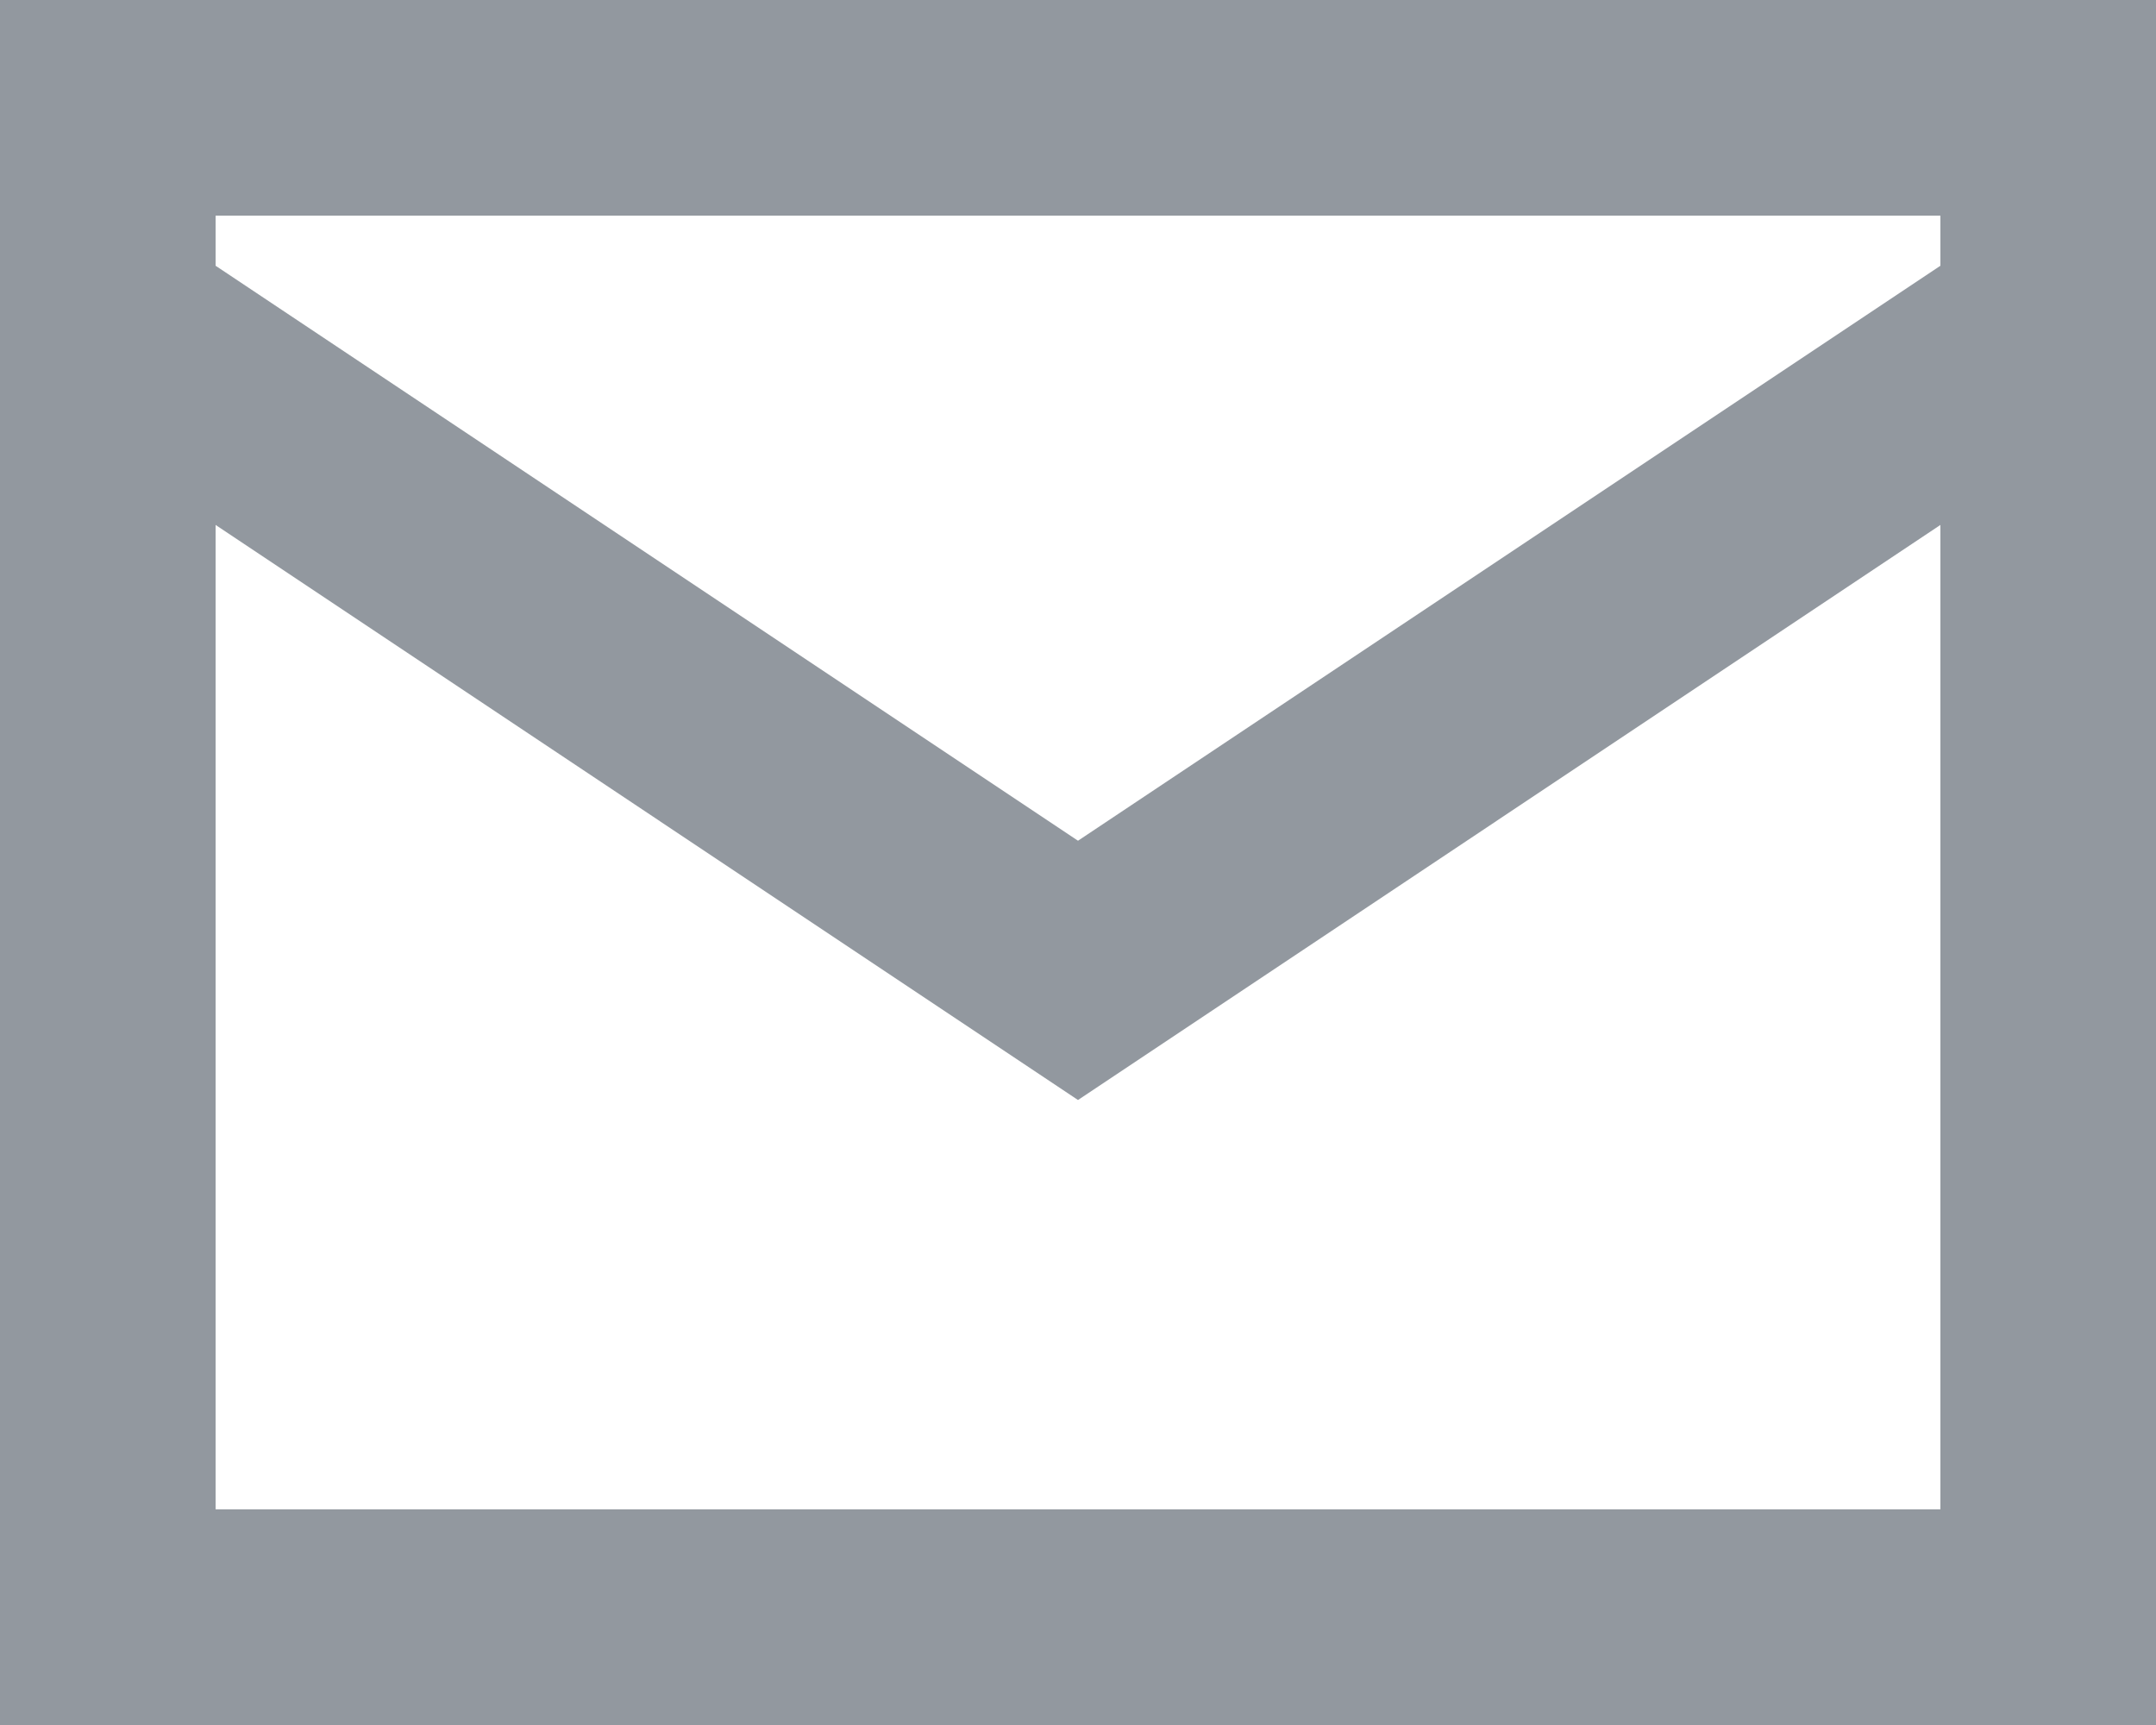 <svg width="20" height="16" viewBox="0 0 20 16" fill="none" xmlns="http://www.w3.org/2000/svg">
<path fill-rule="evenodd" clip-rule="evenodd" d="M0 0V16H20V0H0ZM18 2V2.465L10 7.798L2 2.465V2H18ZM2 14V4.869L10 10.203L18 4.869V14H2Z" fill="#92989F"/>
</svg>
